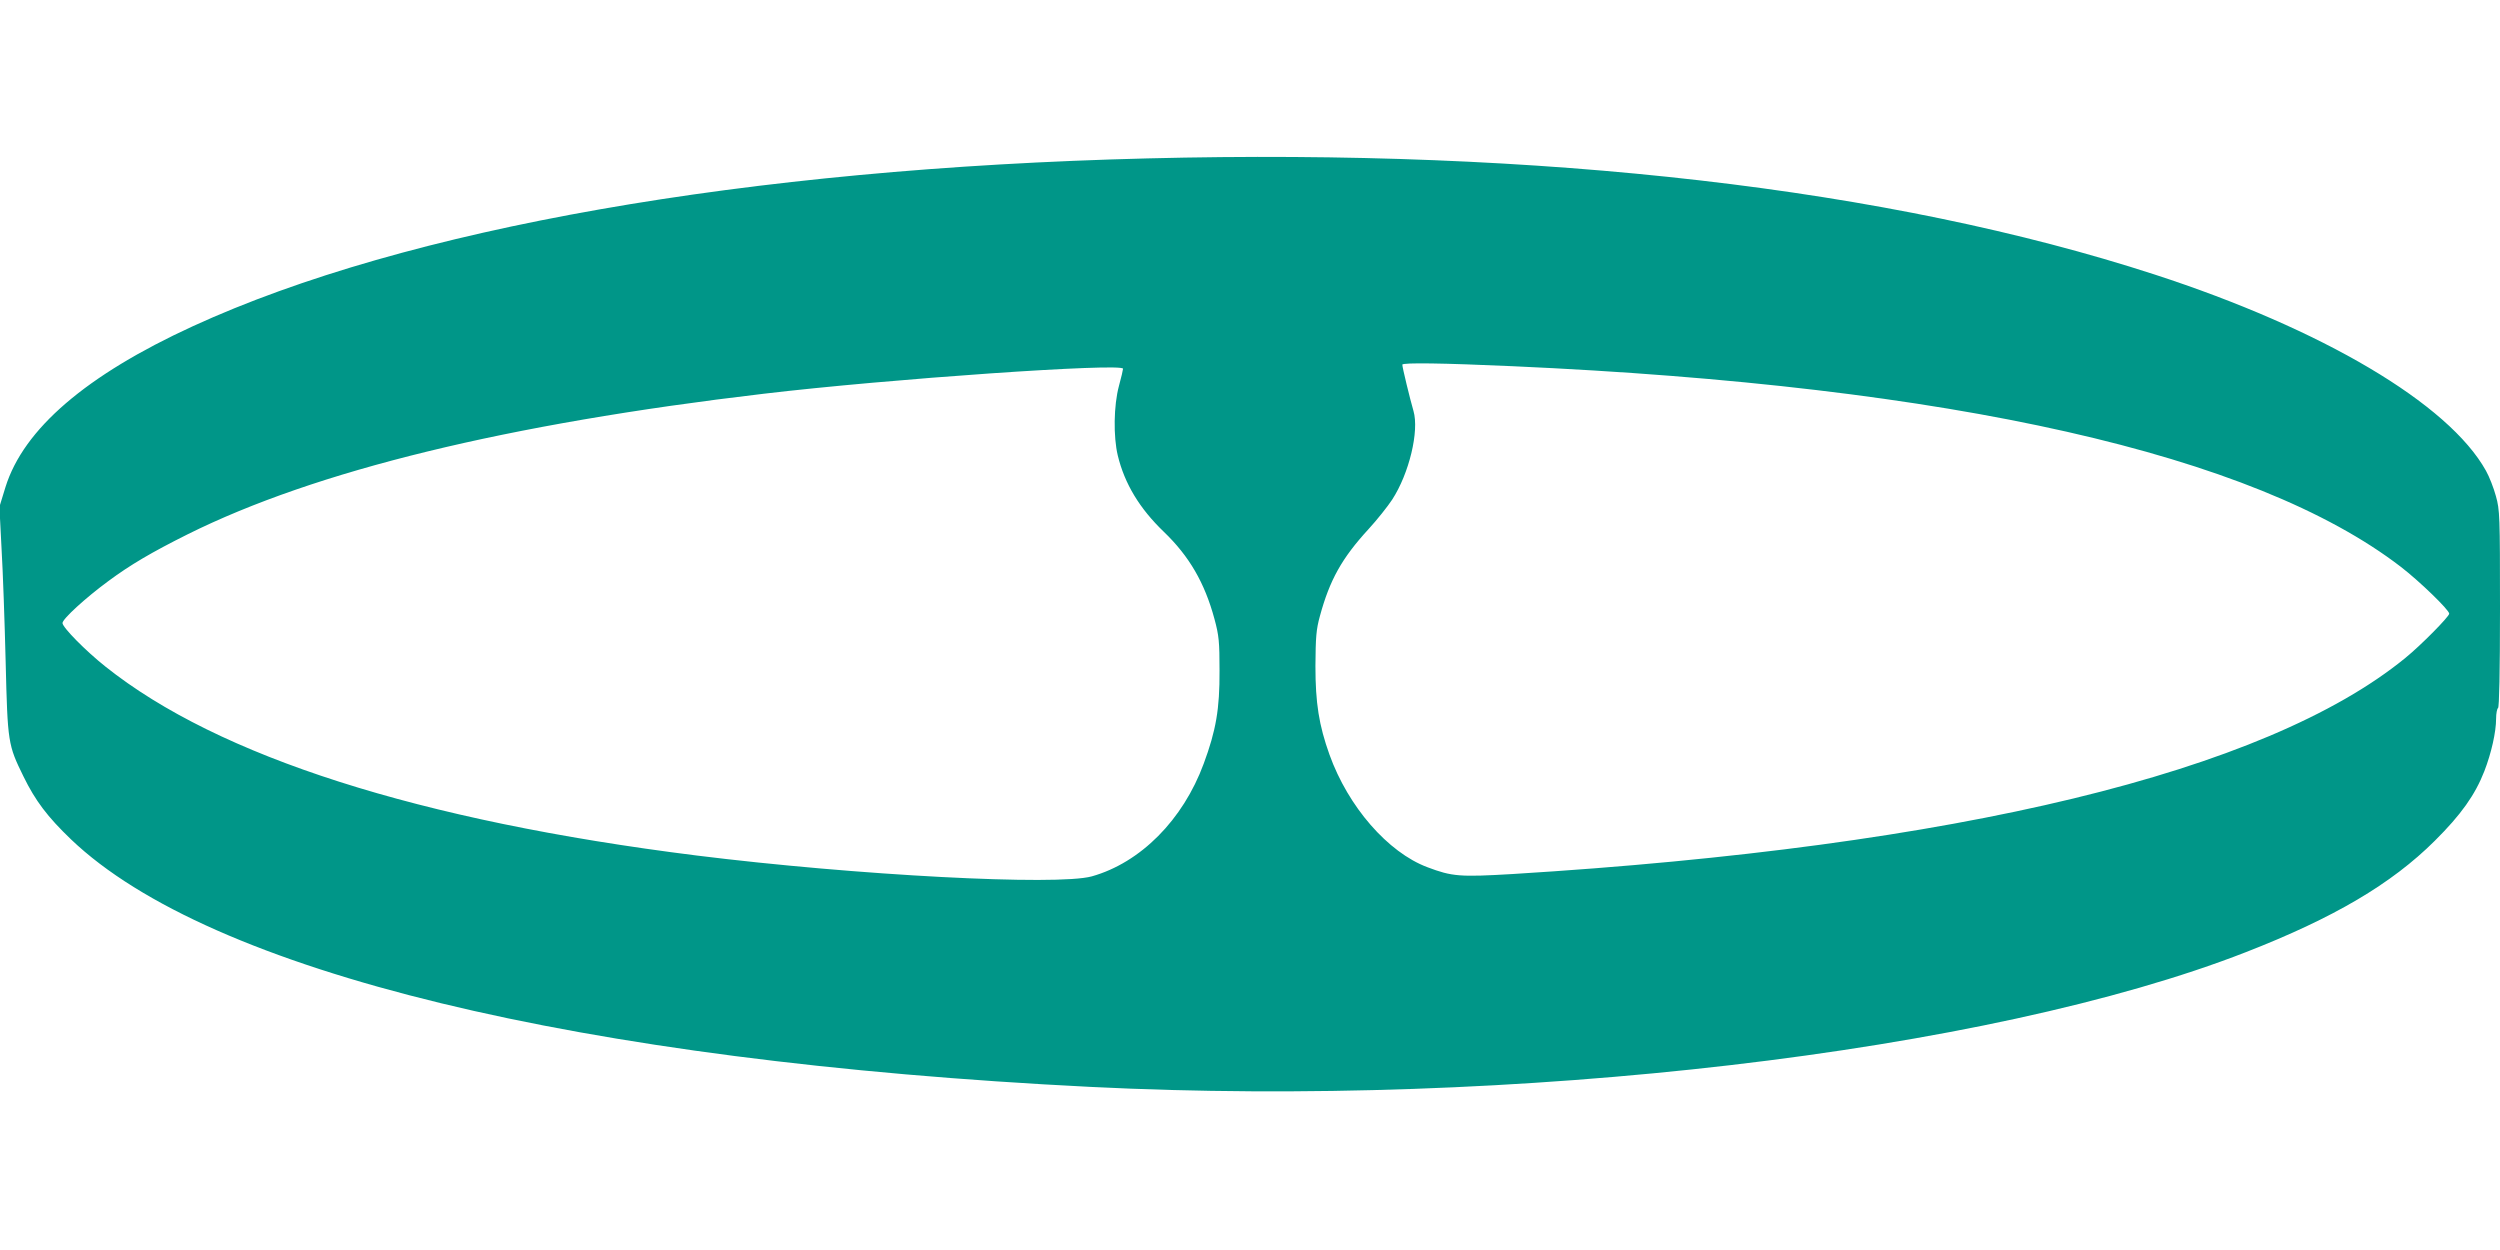 <?xml version="1.0" standalone="no"?>
<!DOCTYPE svg PUBLIC "-//W3C//DTD SVG 20010904//EN"
 "http://www.w3.org/TR/2001/REC-SVG-20010904/DTD/svg10.dtd">
<svg version="1.0" xmlns="http://www.w3.org/2000/svg"
 width="1280pt" height="640pt" viewBox="0 0 1280 640"
 preserveAspectRatio="xMidYMid meet">
<g transform="translate(0,640) scale(0.1,-0.1)"
fill="#009688" stroke="none">
<path d="M5875 5589 c-2051 -51 -3795 -358 -4887 -859 -547 -251 -867 -526
-960 -824 l-31 -101 11 -215 c7 -118 16 -379 21 -580 10 -413 12 -424 91 -585
61 -125 123 -207 244 -323 709 -677 2598 -1136 5221 -1267 2165 -108 4595 175
5914 690 449 175 745 349 967 570 135 134 207 236 254 357 36 93 60 201 60
268 0 27 5 52 10 55 6 4 10 184 10 508 0 476 -1 506 -21 577 -11 41 -34 100
-51 130 -191 343 -836 725 -1698 1005 -1358 441 -3130 645 -5155 594z m1870
-1064 c2250 -101 3798 -451 4547 -1027 95 -73 248 -221 248 -240 0 -15 -145
-162 -225 -227 -715 -584 -2295 -966 -4570 -1106 -272 -16 -310 -13 -437 35
-202 76 -405 309 -501 576 -54 151 -72 264 -72 454 1 149 4 187 23 256 50 184
112 296 249 445 44 48 98 116 121 151 87 134 139 351 109 454 -17 58 -58 226
-57 237 0 11 209 8 565 -8z m-1995 -13 c0 -5 -9 -44 -21 -88 -27 -100 -29
-260 -6 -356 35 -145 112 -272 236 -391 130 -125 209 -261 259 -446 23 -85 26
-116 26 -266 1 -194 -18 -305 -81 -475 -106 -288 -324 -507 -573 -577 -177
-49 -1206 5 -2025 107 -1419 178 -2447 506 -3025 967 -102 81 -220 201 -220
223 0 21 118 129 235 215 112 83 221 147 405 239 655 326 1635 565 2950 720
639 76 1840 159 1840 128z"/>
</g>
</svg>
